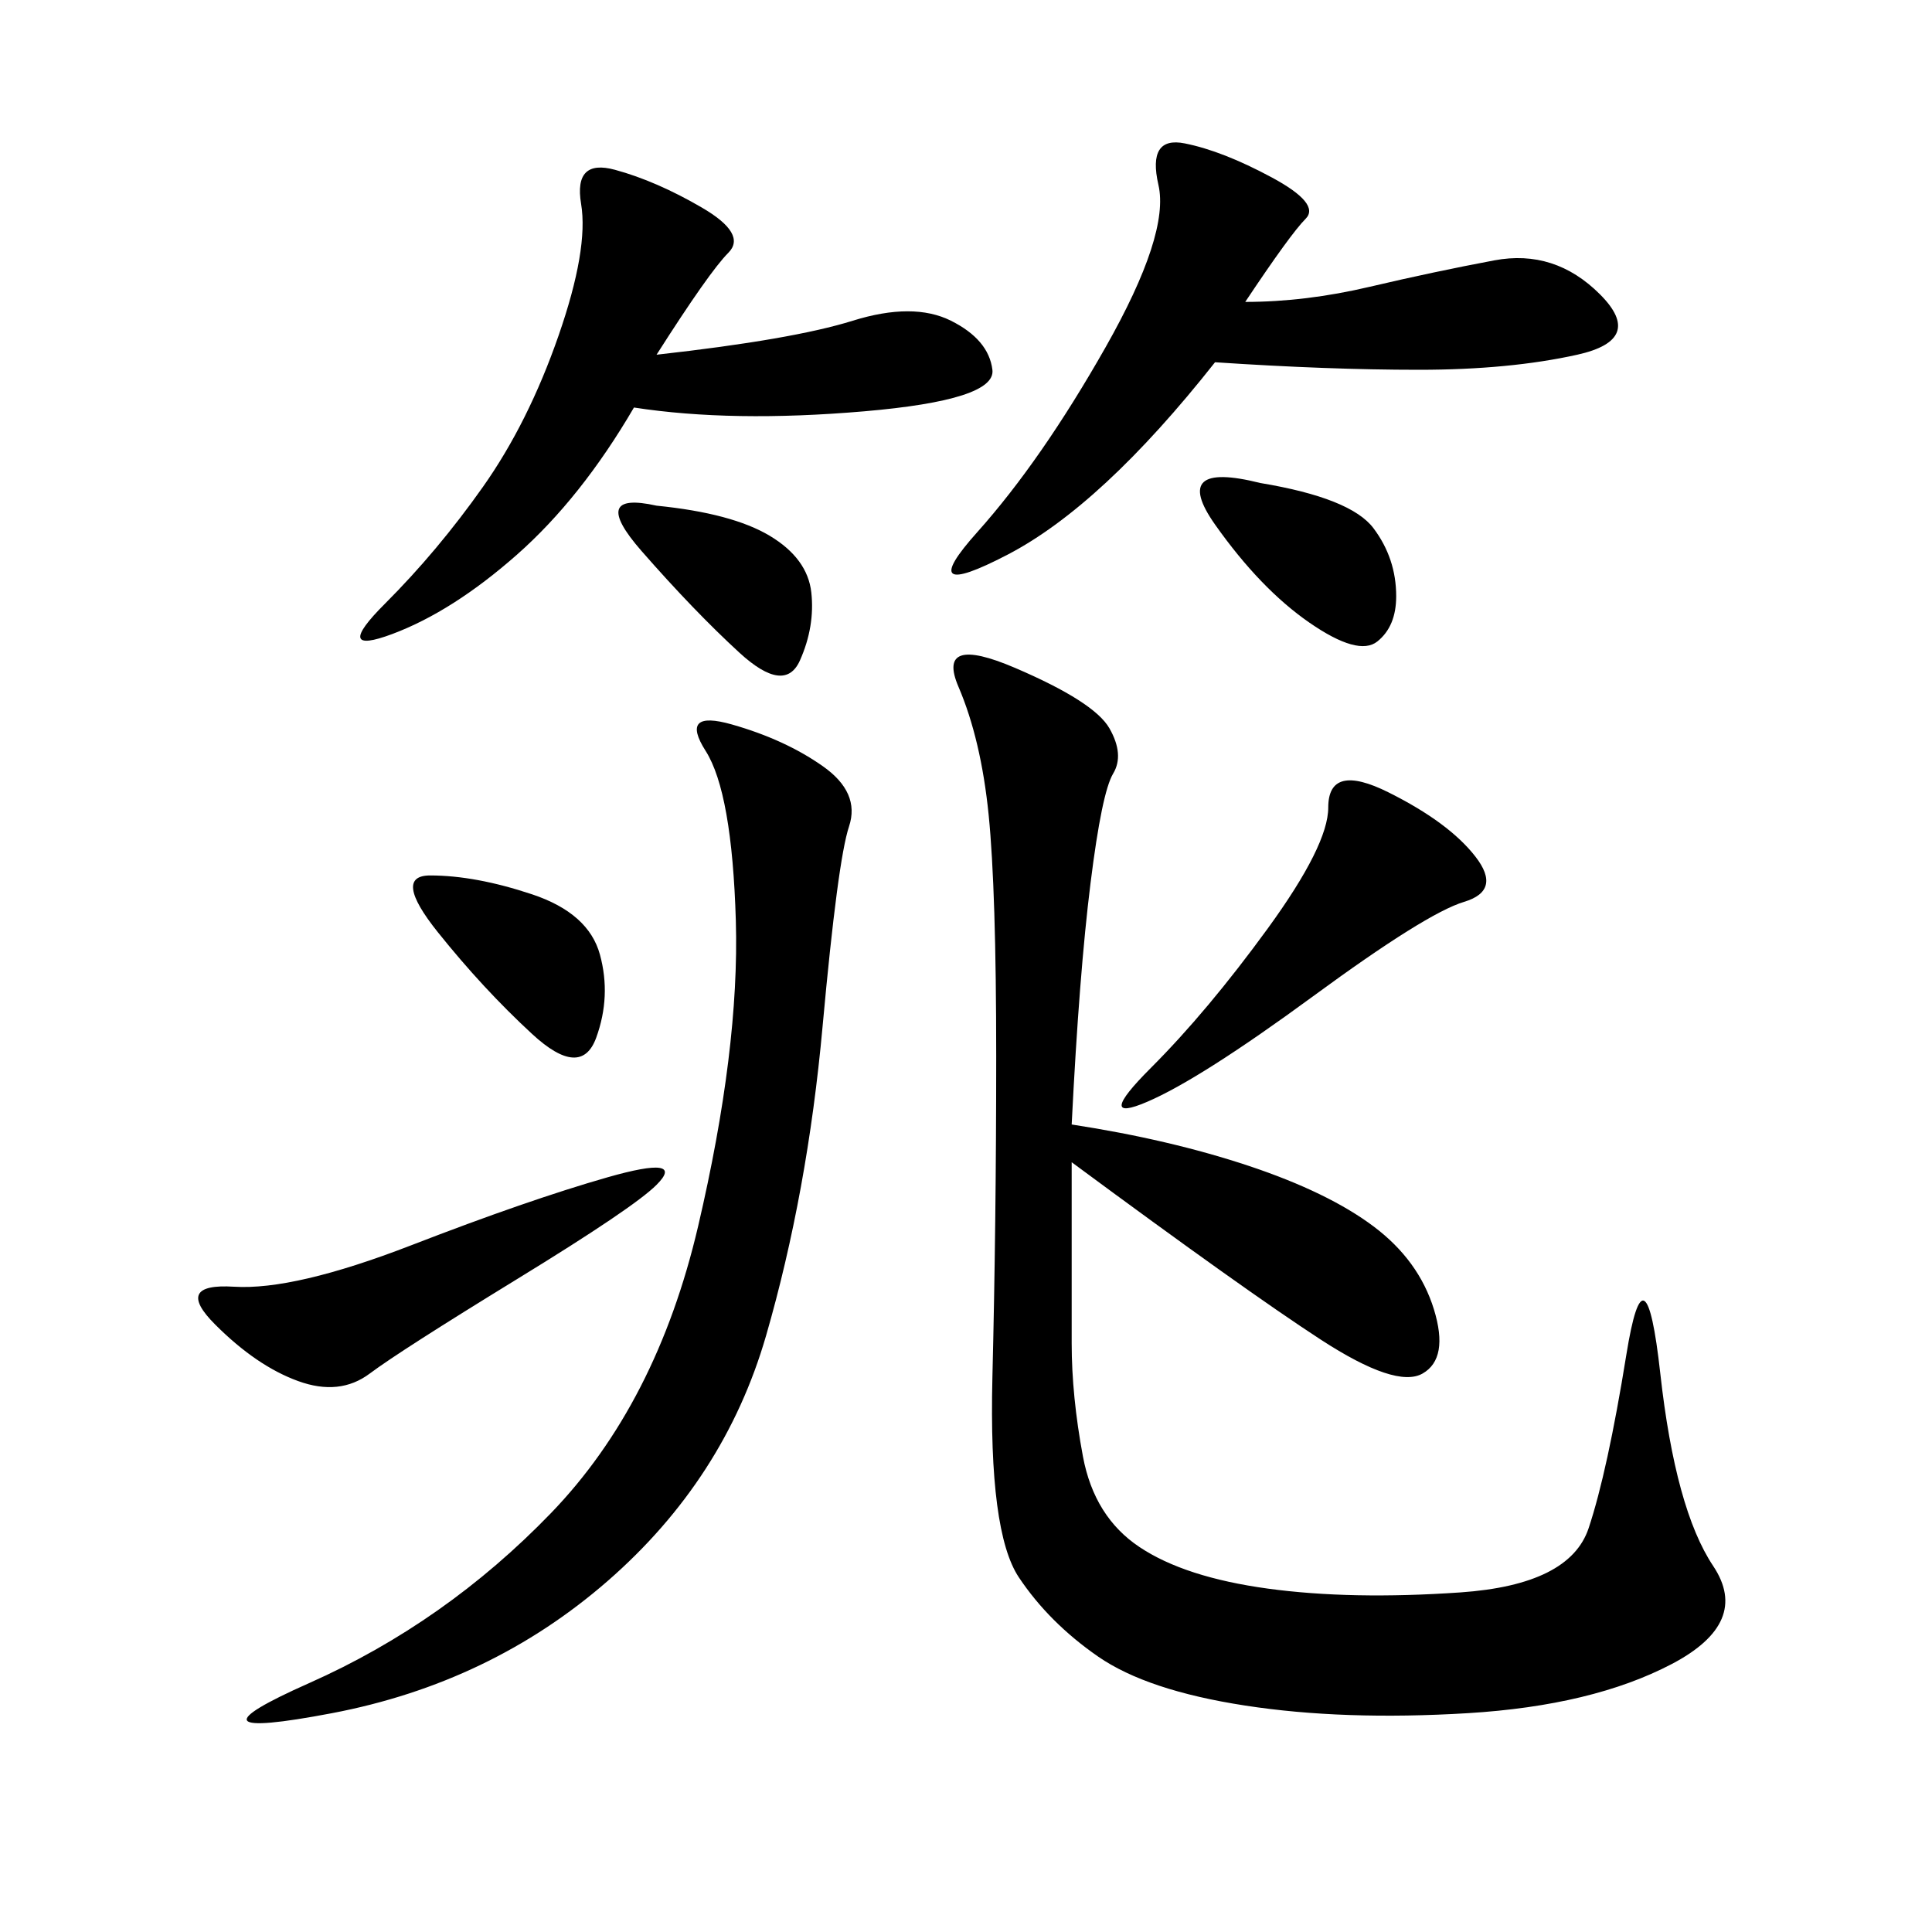 <svg xmlns="http://www.w3.org/2000/svg" xmlns:xlink="http://www.w3.org/1999/xlink" width="300" height="300"><path d="M166.41 174.61Q181.64 176.95 193.95 181.05Q206.25 185.16 213.28 190.43Q220.31 195.70 222.66 203.32Q225 210.94 220.90 213.28Q216.80 215.63 205.08 208.01Q193.36 200.39 166.41 180.47L166.41 180.47L166.41 208.59Q166.41 216.80 168.16 226.17Q169.92 235.55 176.95 240.23Q183.98 244.92 196.88 246.68Q209.77 248.44 226.76 247.27Q243.75 246.09 246.68 237.30Q249.61 228.52 252.54 210.35Q255.47 192.19 257.81 213.28Q260.16 234.38 266.02 243.16Q271.88 251.95 259.57 258.40Q247.27 264.84 227.93 266.02Q208.59 267.19 193.36 264.84Q178.13 262.50 170.51 257.23Q162.89 251.95 158.20 244.92Q153.52 237.89 154.10 213.87Q154.69 189.84 154.69 164.06L154.69 164.06Q154.69 138.28 153.52 126.56Q152.34 114.84 148.83 106.64Q145.31 98.44 157.62 103.71Q169.92 108.98 172.27 113.09Q174.61 117.19 172.85 120.12Q171.09 123.05 169.34 137.11Q167.58 151.17 166.41 174.61L166.41 174.61ZM113.67 112.50Q121.88 114.84 127.73 118.95Q133.59 123.05 131.84 128.32Q130.08 133.59 127.73 159.38Q125.39 185.16 118.95 207.42Q112.50 229.69 94.34 245.51Q76.17 261.33 51.56 266.02Q26.95 270.70 48.05 261.33Q69.14 251.95 85.55 234.96Q101.95 217.97 108.40 190.43Q114.84 162.89 114.26 142.97Q113.67 123.05 109.57 116.60Q105.47 110.16 113.67 112.50L113.67 112.50ZM193.36 46.88Q202.73 46.88 212.70 44.53Q222.66 42.19 232.03 40.43Q241.41 38.67 248.44 45.70Q255.47 52.73 244.92 55.08Q234.38 57.42 220.31 57.42L220.31 57.42Q206.25 57.42 188.67 56.25L188.67 56.25Q171.09 78.52 156.45 86.13Q141.80 93.75 151.76 82.62Q161.72 71.48 171.68 53.91Q181.64 36.33 179.88 28.71Q178.13 21.09 183.98 22.27Q189.84 23.44 197.46 27.54Q205.08 31.64 202.73 33.98Q200.39 36.33 193.36 46.88L193.36 46.88ZM101.95 55.08Q123.05 52.73 132.42 49.80Q141.80 46.88 147.66 49.80Q153.52 52.73 154.10 57.42Q154.69 62.11 134.18 63.87Q113.67 65.63 98.44 63.28L98.44 63.28Q90.23 77.34 80.27 86.13Q70.31 94.92 60.94 98.44Q51.56 101.95 59.77 93.75Q67.97 85.55 75 75.59Q82.03 65.63 86.72 52.15Q91.41 38.67 90.23 31.64Q89.06 24.61 95.51 26.37Q101.95 28.13 108.98 32.23Q116.02 36.33 113.09 39.26Q110.16 42.19 101.95 55.08L101.95 55.08ZM101.95 183.98Q98.44 187.50 80.27 198.63Q62.11 209.77 57.42 213.28Q52.73 216.80 46.29 214.45Q39.84 212.11 33.40 205.66Q26.95 199.22 36.33 199.80Q45.70 200.39 63.87 193.36Q82.03 186.33 94.34 182.81Q106.64 179.30 101.95 183.98L101.95 183.98ZM215.63 123.05Q225 127.73 229.10 133.01Q233.20 138.28 227.34 140.04Q221.48 141.80 203.91 154.69Q186.33 167.58 178.13 171.09Q169.92 174.61 178.71 165.82Q187.50 157.03 196.88 144.14Q206.25 131.25 206.25 125.39L206.25 125.39Q206.25 118.36 215.63 123.05L215.63 123.05ZM66.80 135.94Q73.83 135.94 82.62 138.87Q91.41 141.80 93.16 148.24Q94.92 154.69 92.58 161.13Q90.23 167.58 82.62 160.55Q75 153.52 67.97 144.73Q60.94 135.94 66.80 135.94L66.80 135.94ZM195.70 75Q209.77 77.34 213.28 82.03Q216.80 86.72 216.80 92.58L216.80 92.58Q216.80 97.27 213.87 99.61Q210.94 101.95 203.32 96.68Q195.70 91.41 188.67 81.45Q181.64 71.48 195.70 75L195.70 75ZM101.95 78.52Q113.67 79.69 119.53 83.20Q125.39 86.72 125.98 91.99Q126.56 97.27 124.22 102.54Q121.88 107.81 114.84 101.37Q107.81 94.92 99.61 85.55Q91.41 76.17 101.95 78.52L101.95 78.52Z"/></svg>
